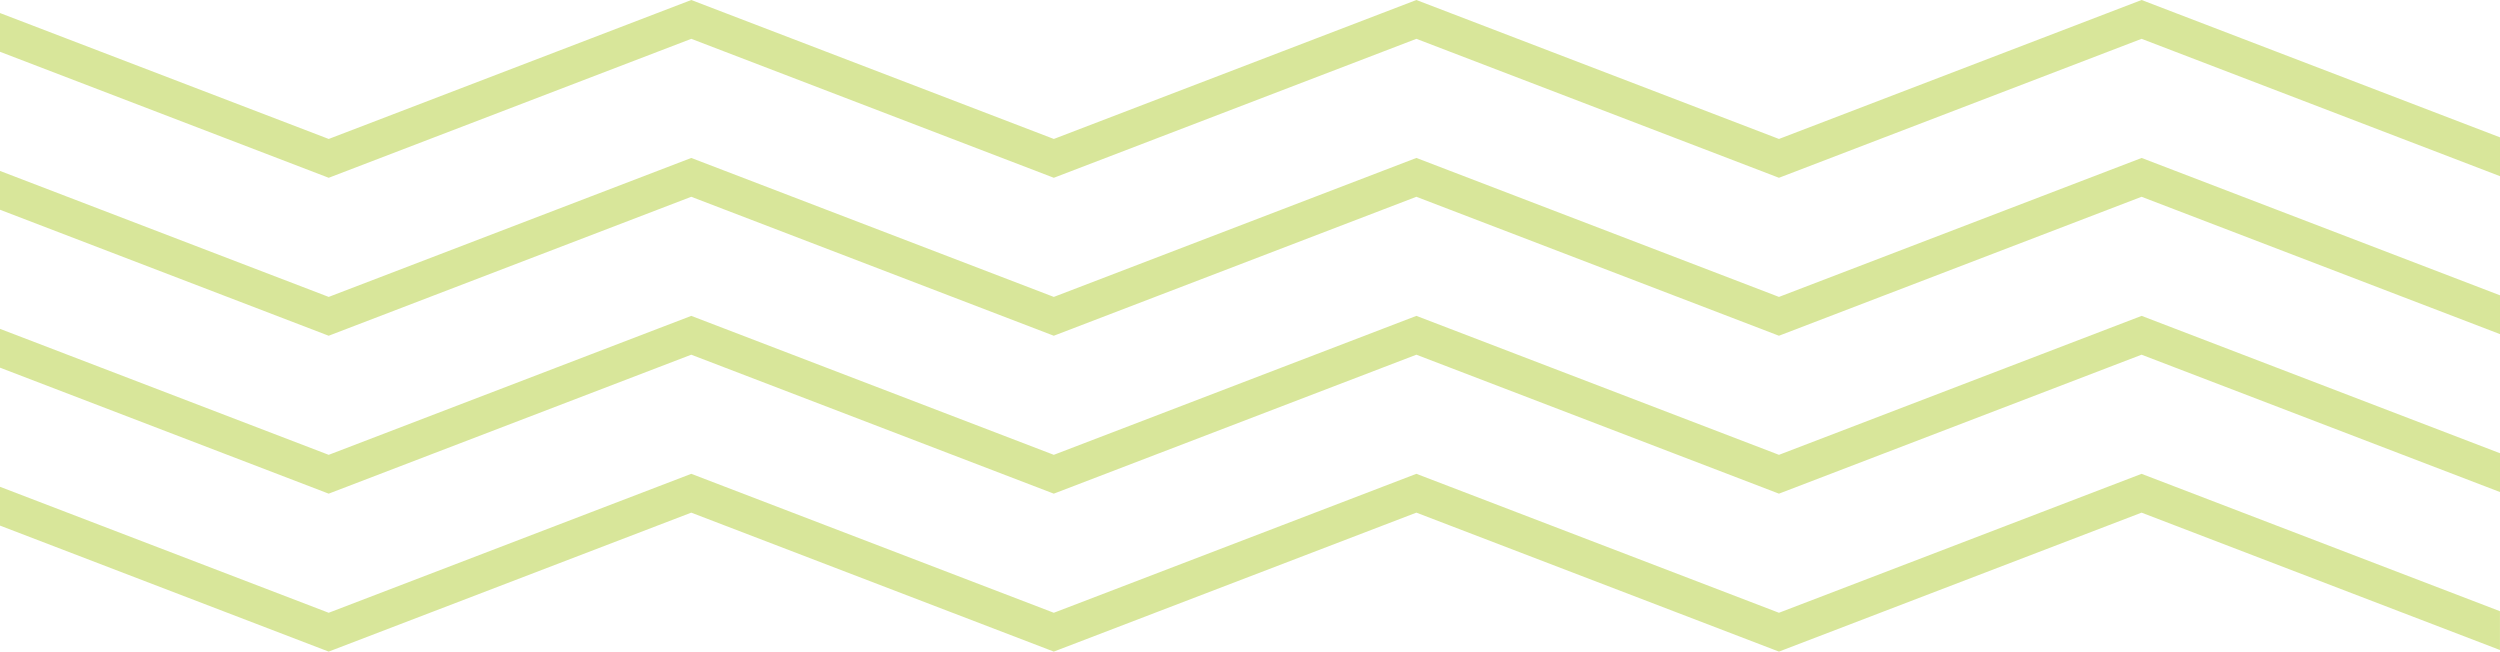 <svg xmlns="http://www.w3.org/2000/svg" width="134.197" height="34.975" viewBox="0 0 134.197 34.975">
  <g id="Group_31" data-name="Group 31" transform="translate(0 0)">
    <path id="Path_822" data-name="Path 822" d="M114.959,0,95.493,7.459,76.03,0,56.568,7.459,37.108,0,17.645,7.459,0,.7V2.779L17.645,9.543,37.108,2.084l19.46,7.459L76.03,2.084,95.493,9.543l19.465-7.459L134.2,9.458V7.374Z" transform="translate(0 0)" fill="#d8e69a"/>
    <path id="Path_823" data-name="Path 823" d="M95.494,42.844,76.031,35.384,56.568,42.844l-19.46-7.459L17.645,42.844,0,36.081v2.083l17.644,6.764,19.463-7.459,19.46,7.459,19.463-7.459,19.463,7.459,19.465-7.459L134.2,44.842V42.759l-19.238-7.374Z" transform="translate(-0.001 -26.906)" fill="#d8e69a"/>
    <path id="Path_824" data-name="Path 824" d="M95.494,78.228,76.031,70.769,56.568,78.228l-19.46-7.459L17.645,78.228,0,71.465v2.083l17.644,6.764,19.463-7.459,19.46,7.459,19.463-7.459,19.463,7.459,19.465-7.459L134.2,80.226V78.143l-19.238-7.374Z" transform="translate(-0.001 -53.813)" fill="#d8e69a"/>
    <path id="Path_825" data-name="Path 825" d="M95.494,113.611l-19.463-7.459-19.463,7.459-19.46-7.459-19.463,7.459L0,106.848v2.083l17.644,6.764,19.463-7.459,19.46,7.459,19.463-7.459,19.463,7.459,19.465-7.459,19.238,7.374v-2.083l-19.238-7.374Z" transform="translate(-0.001 -80.718)" fill="#d8e69a"/>
  </g>
</svg>
